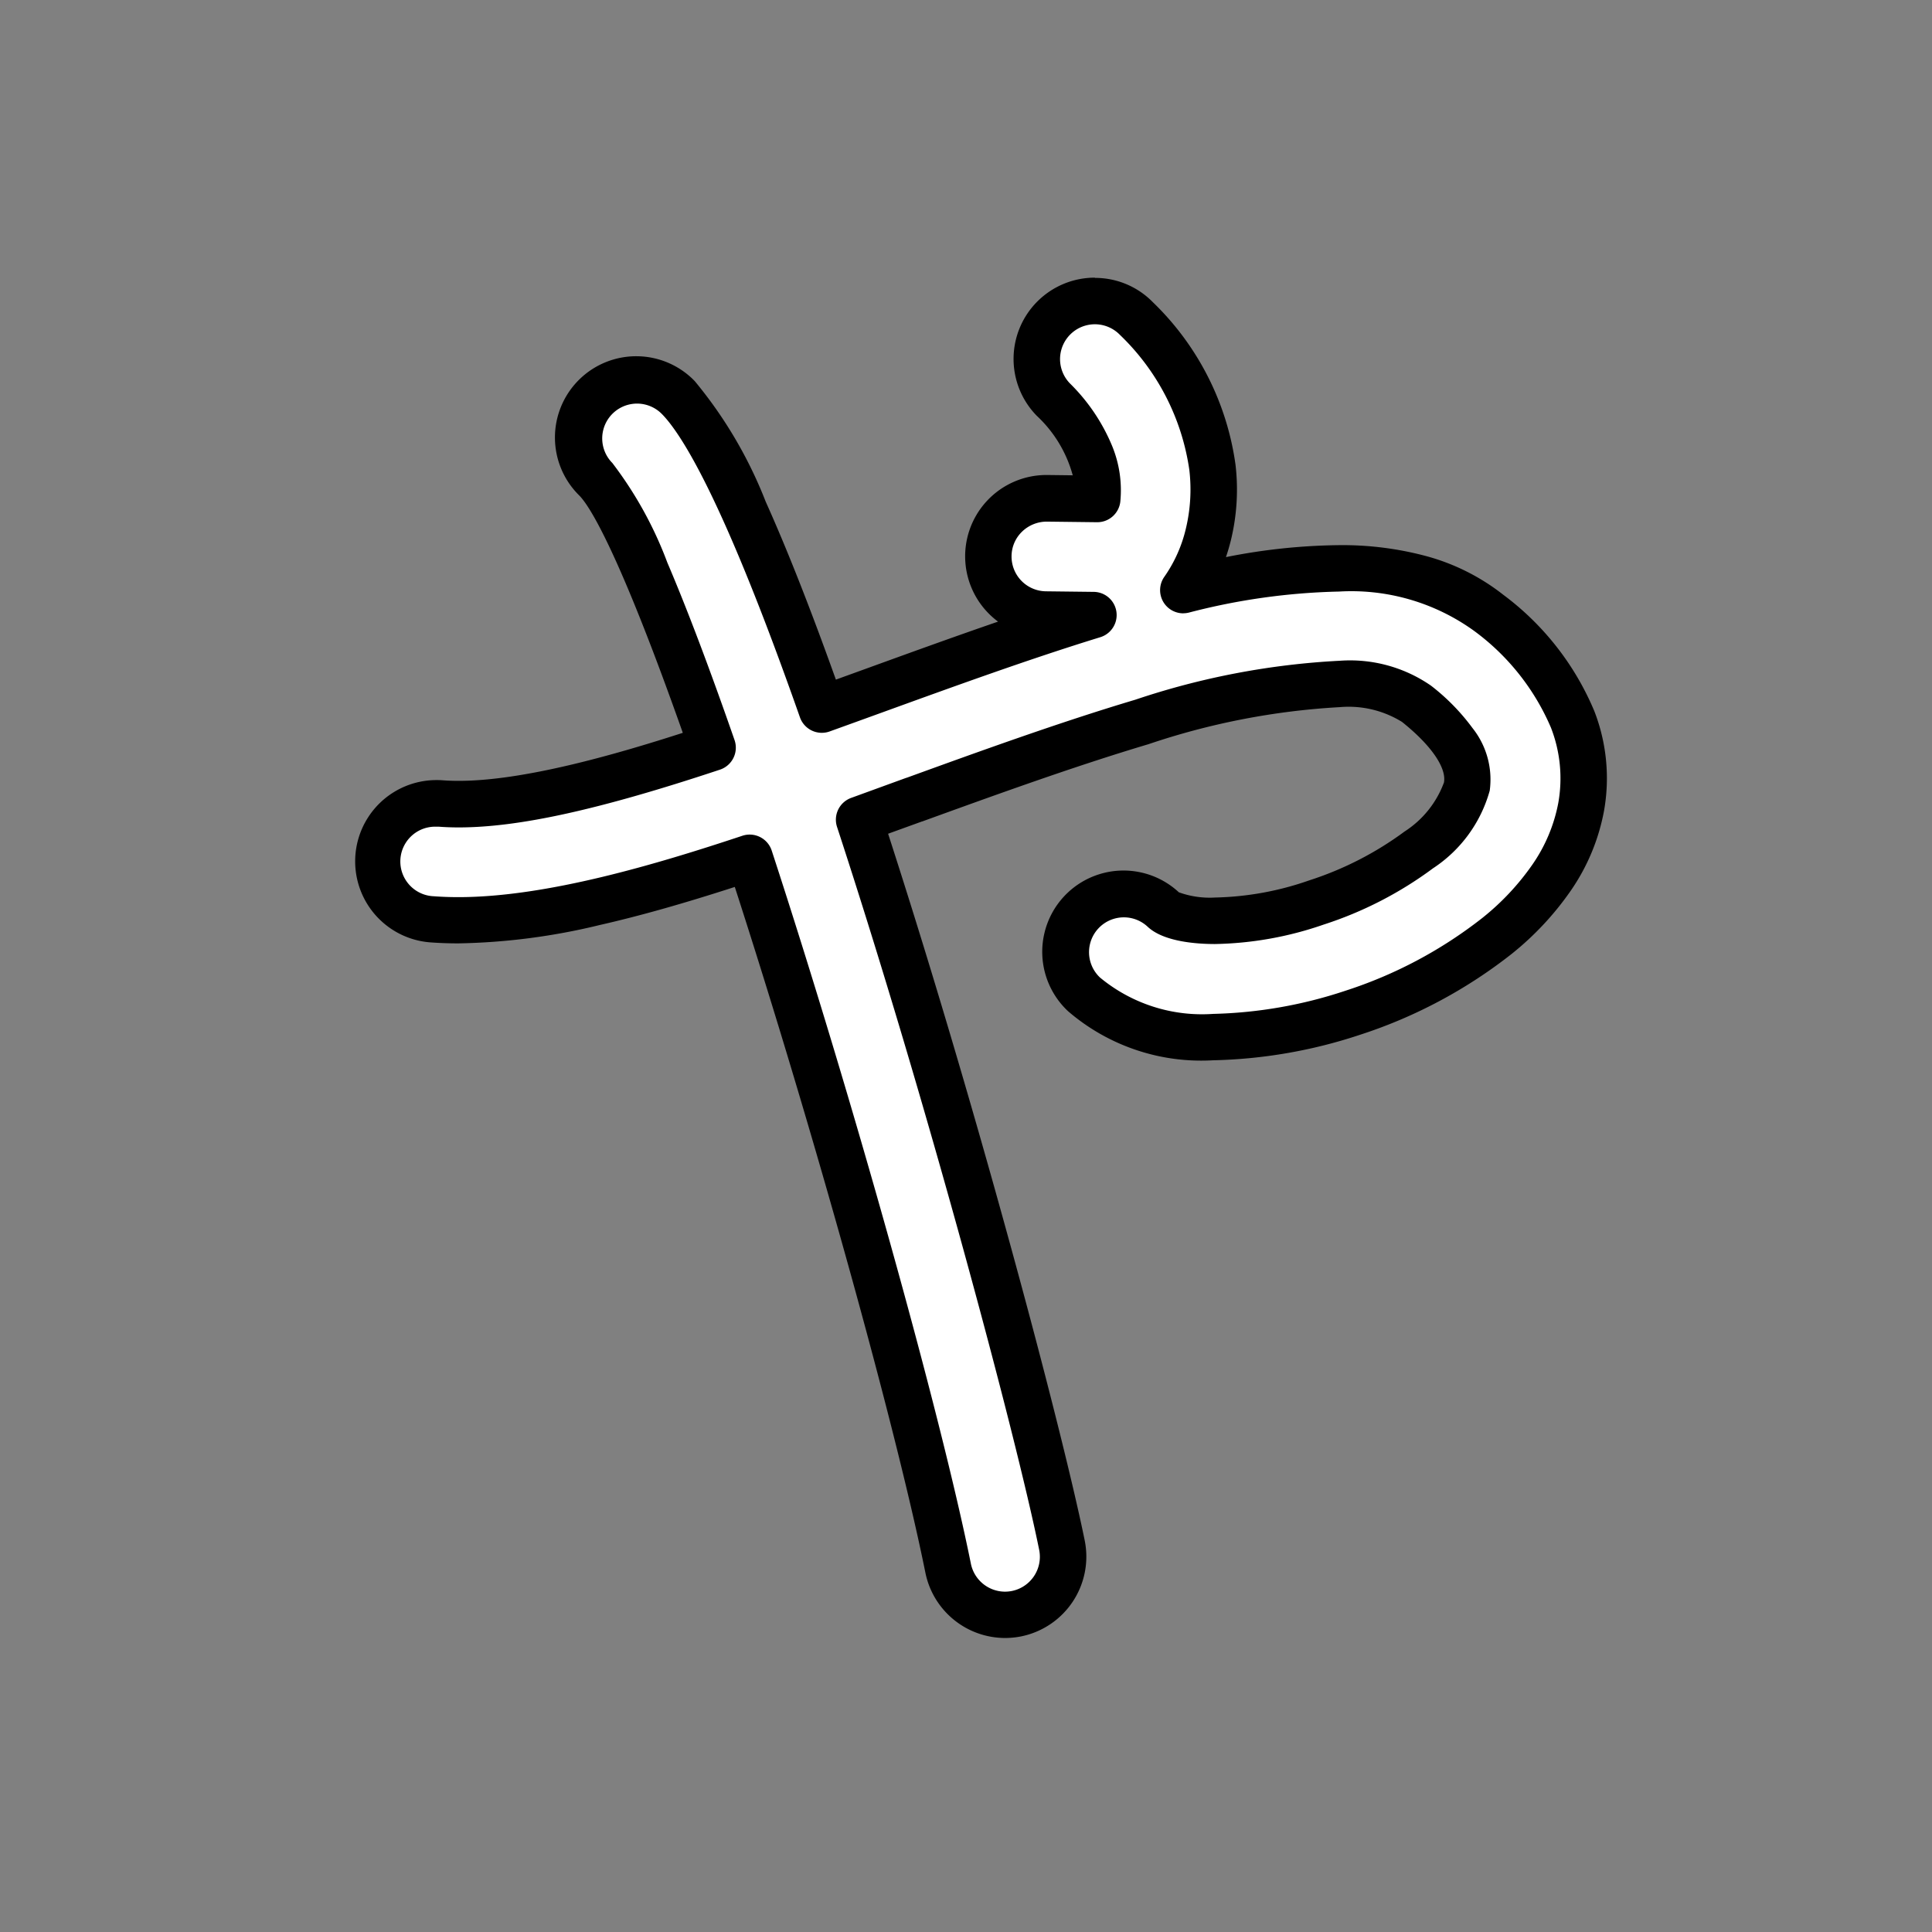 <svg xmlns="http://www.w3.org/2000/svg" width="100" height="100" viewBox="0 0 100 100">
  <rect x="0" y="0" width="100" height="100" fill="#808080" stroke="none"/>
  <g id="グループ_8405" data-name="グループ 8405" transform="translate(-1011.051 -2504.177)">
    <rect id="長方形_172" data-name="長方形 172" width="100" height="100" rx="10" transform="translate(1011.051 2504.177)" fill="none"/>
    <g id="グループ_8128" data-name="グループ 8128" transform="translate(1029.429 2518.561)">
      <path id="パス_644" data-name="パス 644" d="M570.029,51.261c-3.693-2.943-9.278-2.758-15.809-1.181,2.3-3.249,2.518-8.995-2.435-14.055a3.005,3.005,0,0,0-4.295,4.2c1.937,1.978,2.424,3.847,2.27,5.139l-2.6-.031a3,3,0,1,0-.071,6.009l2.459.029c-3.62,1.114-7.437,2.5-11.32,3.9l-2.726.986c-2.755-7.84-5.437-14.142-7.432-16.152a3,3,0,1,0-4.265,4.234c1.338,1.348,3.573,6.782,6.043,13.888-5.5,1.827-10.569,3.159-14.076,2.9a3,3,0,1,0-.446,5.993c4.534.34,10.222-1.118,16.438-3.188C536.028,76.979,540.482,93,542.038,100.7a3.006,3.006,0,0,0,2.942,2.41,3.05,3.05,0,0,0,.6-.059,3.006,3.006,0,0,0,2.35-3.541c-1.132-5.6-5.708-22.939-10.5-37.561q1.414-.509,2.847-1.029c9.871-3.58,22.155-8.037,26-4.969,1.347,1.074,2.892,2.689,2.608,4.285-.376,2.108-3.653,4.633-7.792,6-4.342,1.437-7.289.955-7.9.378A3.006,3.006,0,1,0,549.079,71a9.541,9.541,0,0,0,6.677,2.208,24.425,24.425,0,0,0,7.232-1.26c5.1-1.687,10.877-5.371,11.819-10.651C575.251,58.813,574.782,55.051,570.029,51.261Z" transform="translate(-511.345 -33.92)" fill="#fff"/>
      <path id="パス_644_-_アウトライン" data-name="パス 644 - アウトライン" d="M548.84,33.122a4.176,4.176,0,0,1,3.006,1.263A14.431,14.431,0,0,1,556.12,42.8a11.088,11.088,0,0,1-.244,3.916q-.109.439-.252.858a31.327,31.327,0,0,1,5.849-.619h0a16.743,16.743,0,0,1,4.587.586,11.172,11.172,0,0,1,3.919,1.983,14.457,14.457,0,0,1,4.712,6.021,9.606,9.606,0,0,1,.5,5.171,10.687,10.687,0,0,1-1.715,4.117,15.442,15.442,0,0,1-3.061,3.277,25.27,25.27,0,0,1-7.849,4.187,25.822,25.822,0,0,1-7.609,1.321,10.563,10.563,0,0,1-7.5-2.535,4.206,4.206,0,0,1,5.729-6.16,4.686,4.686,0,0,0,1.869.271,15.664,15.664,0,0,0,4.868-.884,17.138,17.138,0,0,0,4.951-2.536,5.12,5.12,0,0,0,2.035-2.537c.137-.768-.676-1.939-2.174-3.134a5.249,5.249,0,0,0-3.213-.764,37.345,37.345,0,0,0-9.908,1.918c-3.841,1.145-8.023,2.662-11.713,4h-.011l-1.753.635c2.041,6.3,4.255,13.746,6.278,21.111,1.8,6.538,3.288,12.468,3.9,15.477a4.213,4.213,0,0,1-3.29,4.957,4.269,4.269,0,0,1-.837.083,4.217,4.217,0,0,1-4.12-3.374c-1.525-7.552-5.8-22.929-9.866-35.5-2.7.873-4.943,1.506-7,1.973a33.217,33.217,0,0,1-7.311.948q-.75,0-1.45-.052a4.206,4.206,0,0,1,.322-8.4c.1,0,.2,0,.3.01h.007c.265.02.548.03.841.03,3.335,0,8-1.324,11.6-2.486-3.4-9.617-4.871-11.792-5.356-12.281a4.207,4.207,0,1,1,5.971-5.927A22.665,22.665,0,0,1,531.8,44.7c1.094,2.43,2.315,5.526,3.634,9.215l1.587-.575c2.249-.816,4.543-1.648,6.807-2.427a4.208,4.208,0,0,1,2.53-7.589h.019l1.317.016a6.559,6.559,0,0,0-1.862-3.081,4.206,4.206,0,0,1,3.007-7.149Zm4.582,17.362a1.2,1.2,0,0,1-.981-1.9,7.224,7.224,0,0,0,1.1-2.45,8.7,8.7,0,0,0,.188-3.07,12.064,12.064,0,0,0-3.6-7,1.8,1.8,0,0,0-2.577,2.523,9.812,9.812,0,0,1,2.178,3.227,6.033,6.033,0,0,1,.426,2.894,1.2,1.2,0,0,1-1.193,1.06h-.015l-2.589-.031a1.843,1.843,0,0,0-1.292.522,1.779,1.779,0,0,0-.54,1.261,1.8,1.8,0,0,0,1.781,1.824l2.459.029a1.2,1.2,0,0,1,.339,2.351c-3.625,1.115-7.508,2.524-11.263,3.886-.973.353-1.85.671-2.729.987a1.2,1.2,0,0,1-1.541-.732c-1.452-4.132-2.785-7.553-3.963-10.167-1.584-3.518-2.608-4.953-3.188-5.537a1.8,1.8,0,1,0-2.559,2.54,20.039,20.039,0,0,1,2.848,5.158c1,2.339,2.172,5.428,3.477,9.182a1.2,1.2,0,0,1-.756,1.535c-6.224,2.067-10.394,2.989-13.524,2.989-.351,0-.694-.012-1.017-.037h-.128a1.8,1.8,0,1,0-.143,3.6c.406.03.834.046,1.271.046,4.574,0,10.258-1.7,14.7-3.176a1.2,1.2,0,0,1,1.522.767c4.194,12.838,8.722,29.051,10.309,36.911a1.806,1.806,0,0,0,1.764,1.446,1.855,1.855,0,0,0,.363-.036,1.806,1.806,0,0,0,1.408-2.125c-1.181-5.844-5.844-23.328-10.464-37.425a1.2,1.2,0,0,1,.735-1.5L539.072,59h.011c3.721-1.35,7.938-2.879,11.846-4.044a39.487,39.487,0,0,1,10.595-2.018,7.356,7.356,0,0,1,4.711,1.288,11,11,0,0,1,2.149,2.194,4.275,4.275,0,0,1,.893,3.241,7.069,7.069,0,0,1-2.935,4.02,19.59,19.59,0,0,1-5.663,2.914,18.075,18.075,0,0,1-5.623,1.006c-.945,0-2.654-.116-3.481-.892a1.8,1.8,0,0,0-2.47,2.626,8.277,8.277,0,0,0,5.854,1.882,23.322,23.322,0,0,0,6.853-1.2,22.815,22.815,0,0,0,7.086-3.769,13.05,13.05,0,0,0,2.588-2.76,8.3,8.3,0,0,0,1.34-3.192,7.234,7.234,0,0,0-.38-3.894,12.121,12.121,0,0,0-3.964-5,10.853,10.853,0,0,0-7.008-2.045h0a33.564,33.564,0,0,0-7.774,1.09,1.2,1.2,0,0,1-.278.034Z" transform="translate(-510.547 -33.122)"/>
    </g>
  </g>
</svg>
